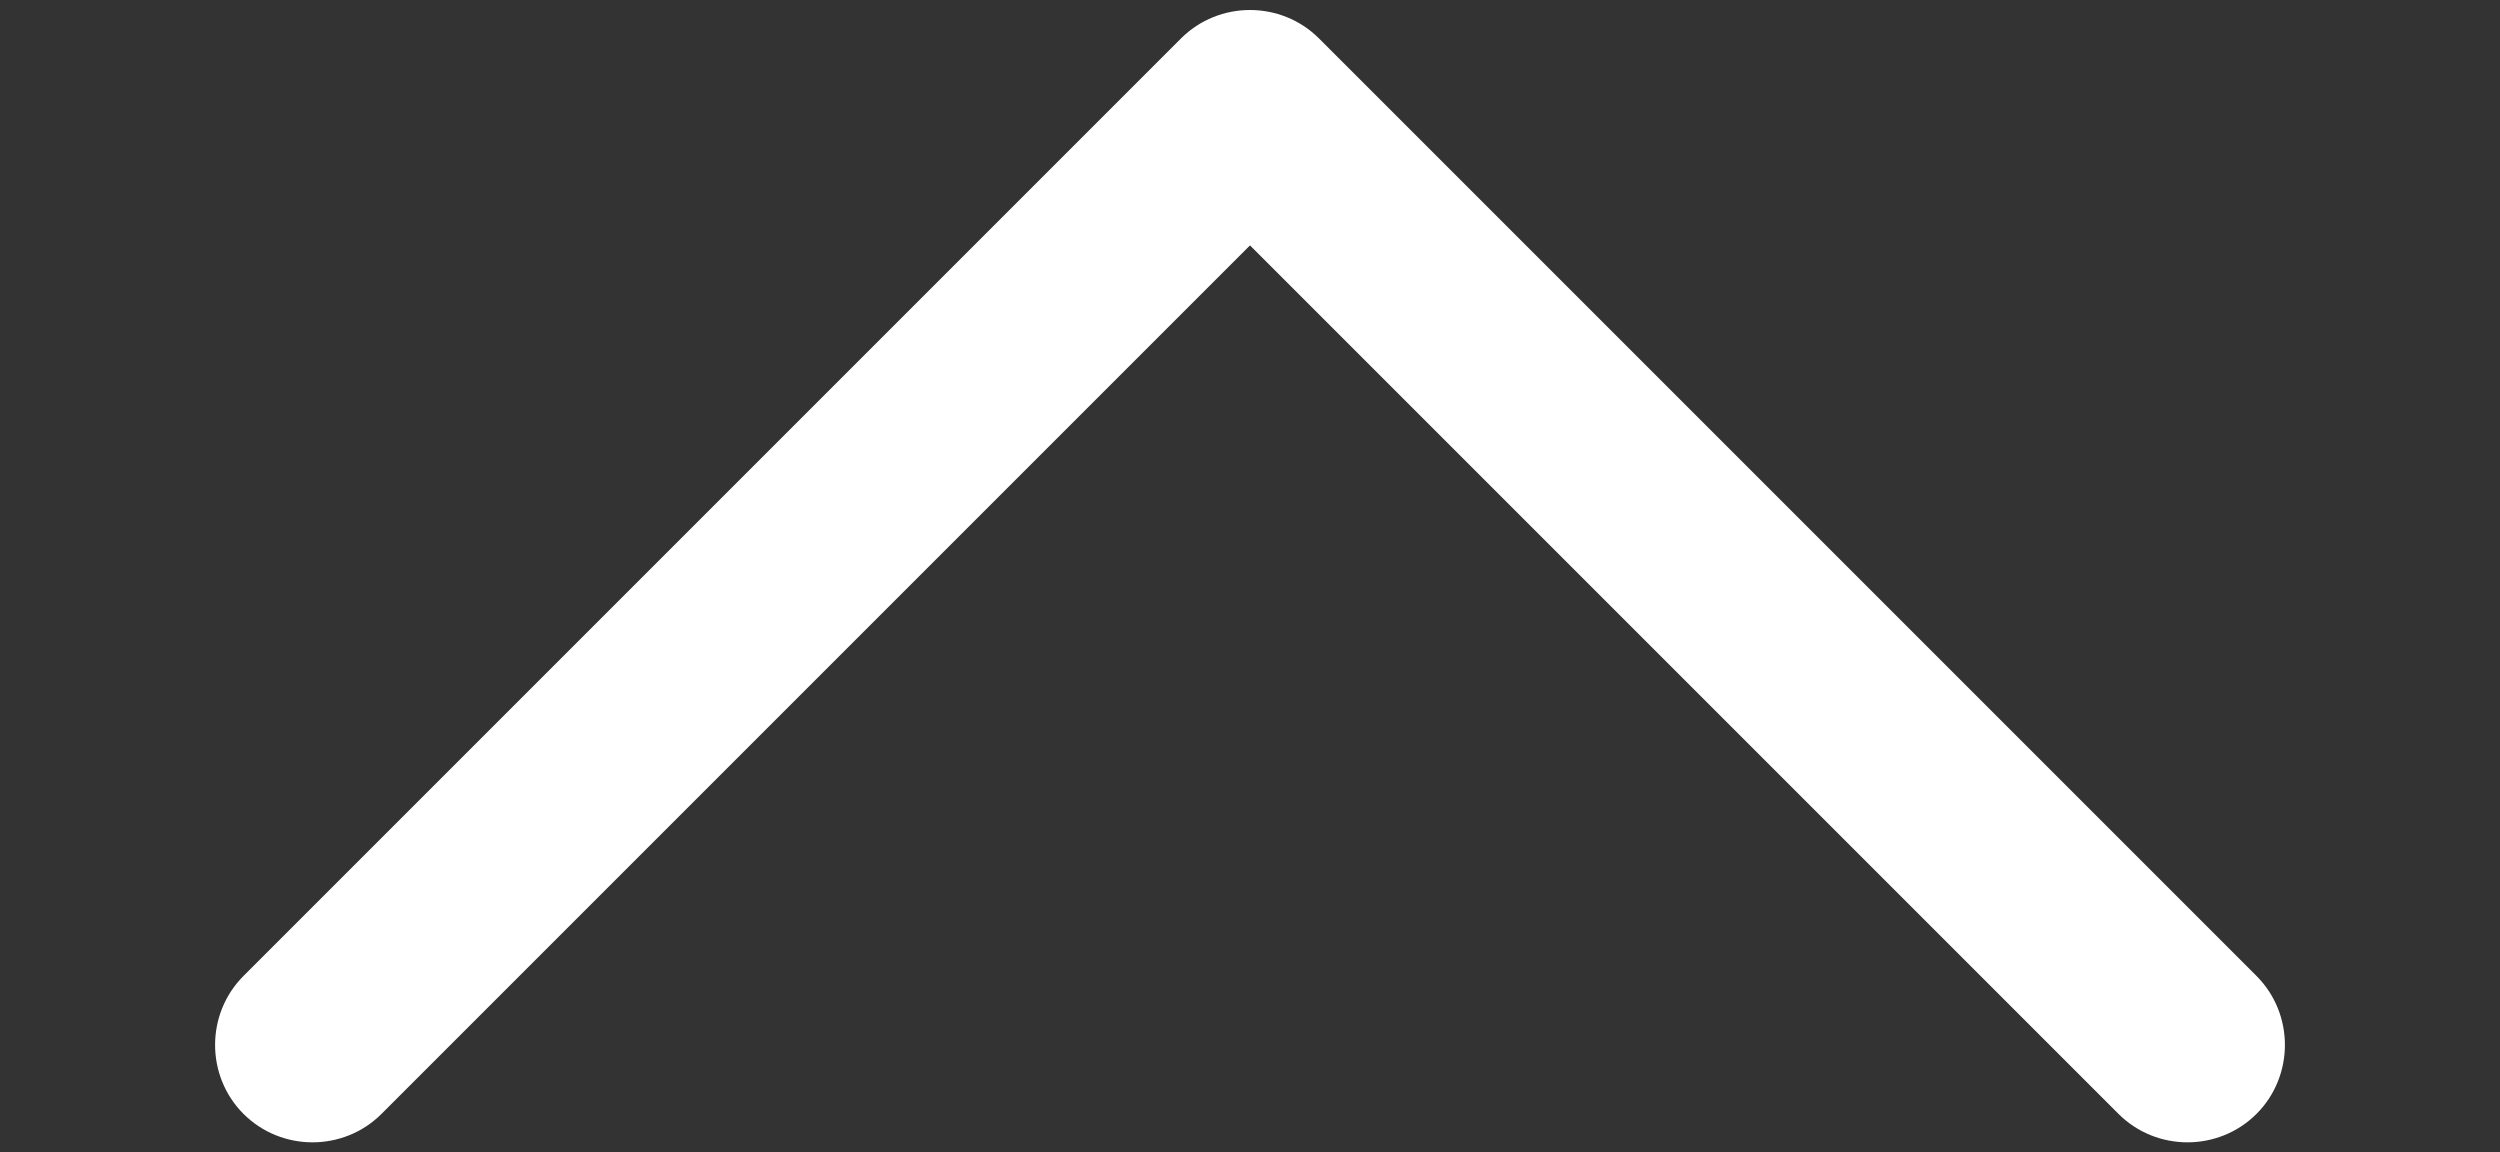 <?xml version="1.0" encoding="UTF-8"?>
<svg id="Layer_1" data-name="Layer 1" xmlns="http://www.w3.org/2000/svg" viewBox="0 0 512 236">
  <rect x="0" y="0" width="512" height="236" fill="#333333" stroke="none"/>
  <path d="M244.7,10.7c6.2-6.2,16.4-6.2,22.6,0l192,192c6.2,6.2,6.2,16.4,0,22.6s-16.4,6.2-22.6,0L256,44.6,75.3,225.3c-6.2,6.2-16.4,6.2-22.6,0s-6.2-16.4,0-22.6L244.7,10.7h0Z" style="fill: #fff; stroke: #fff; stroke-miterlimit: 10; stroke-width: 8px;"/>
</svg>
